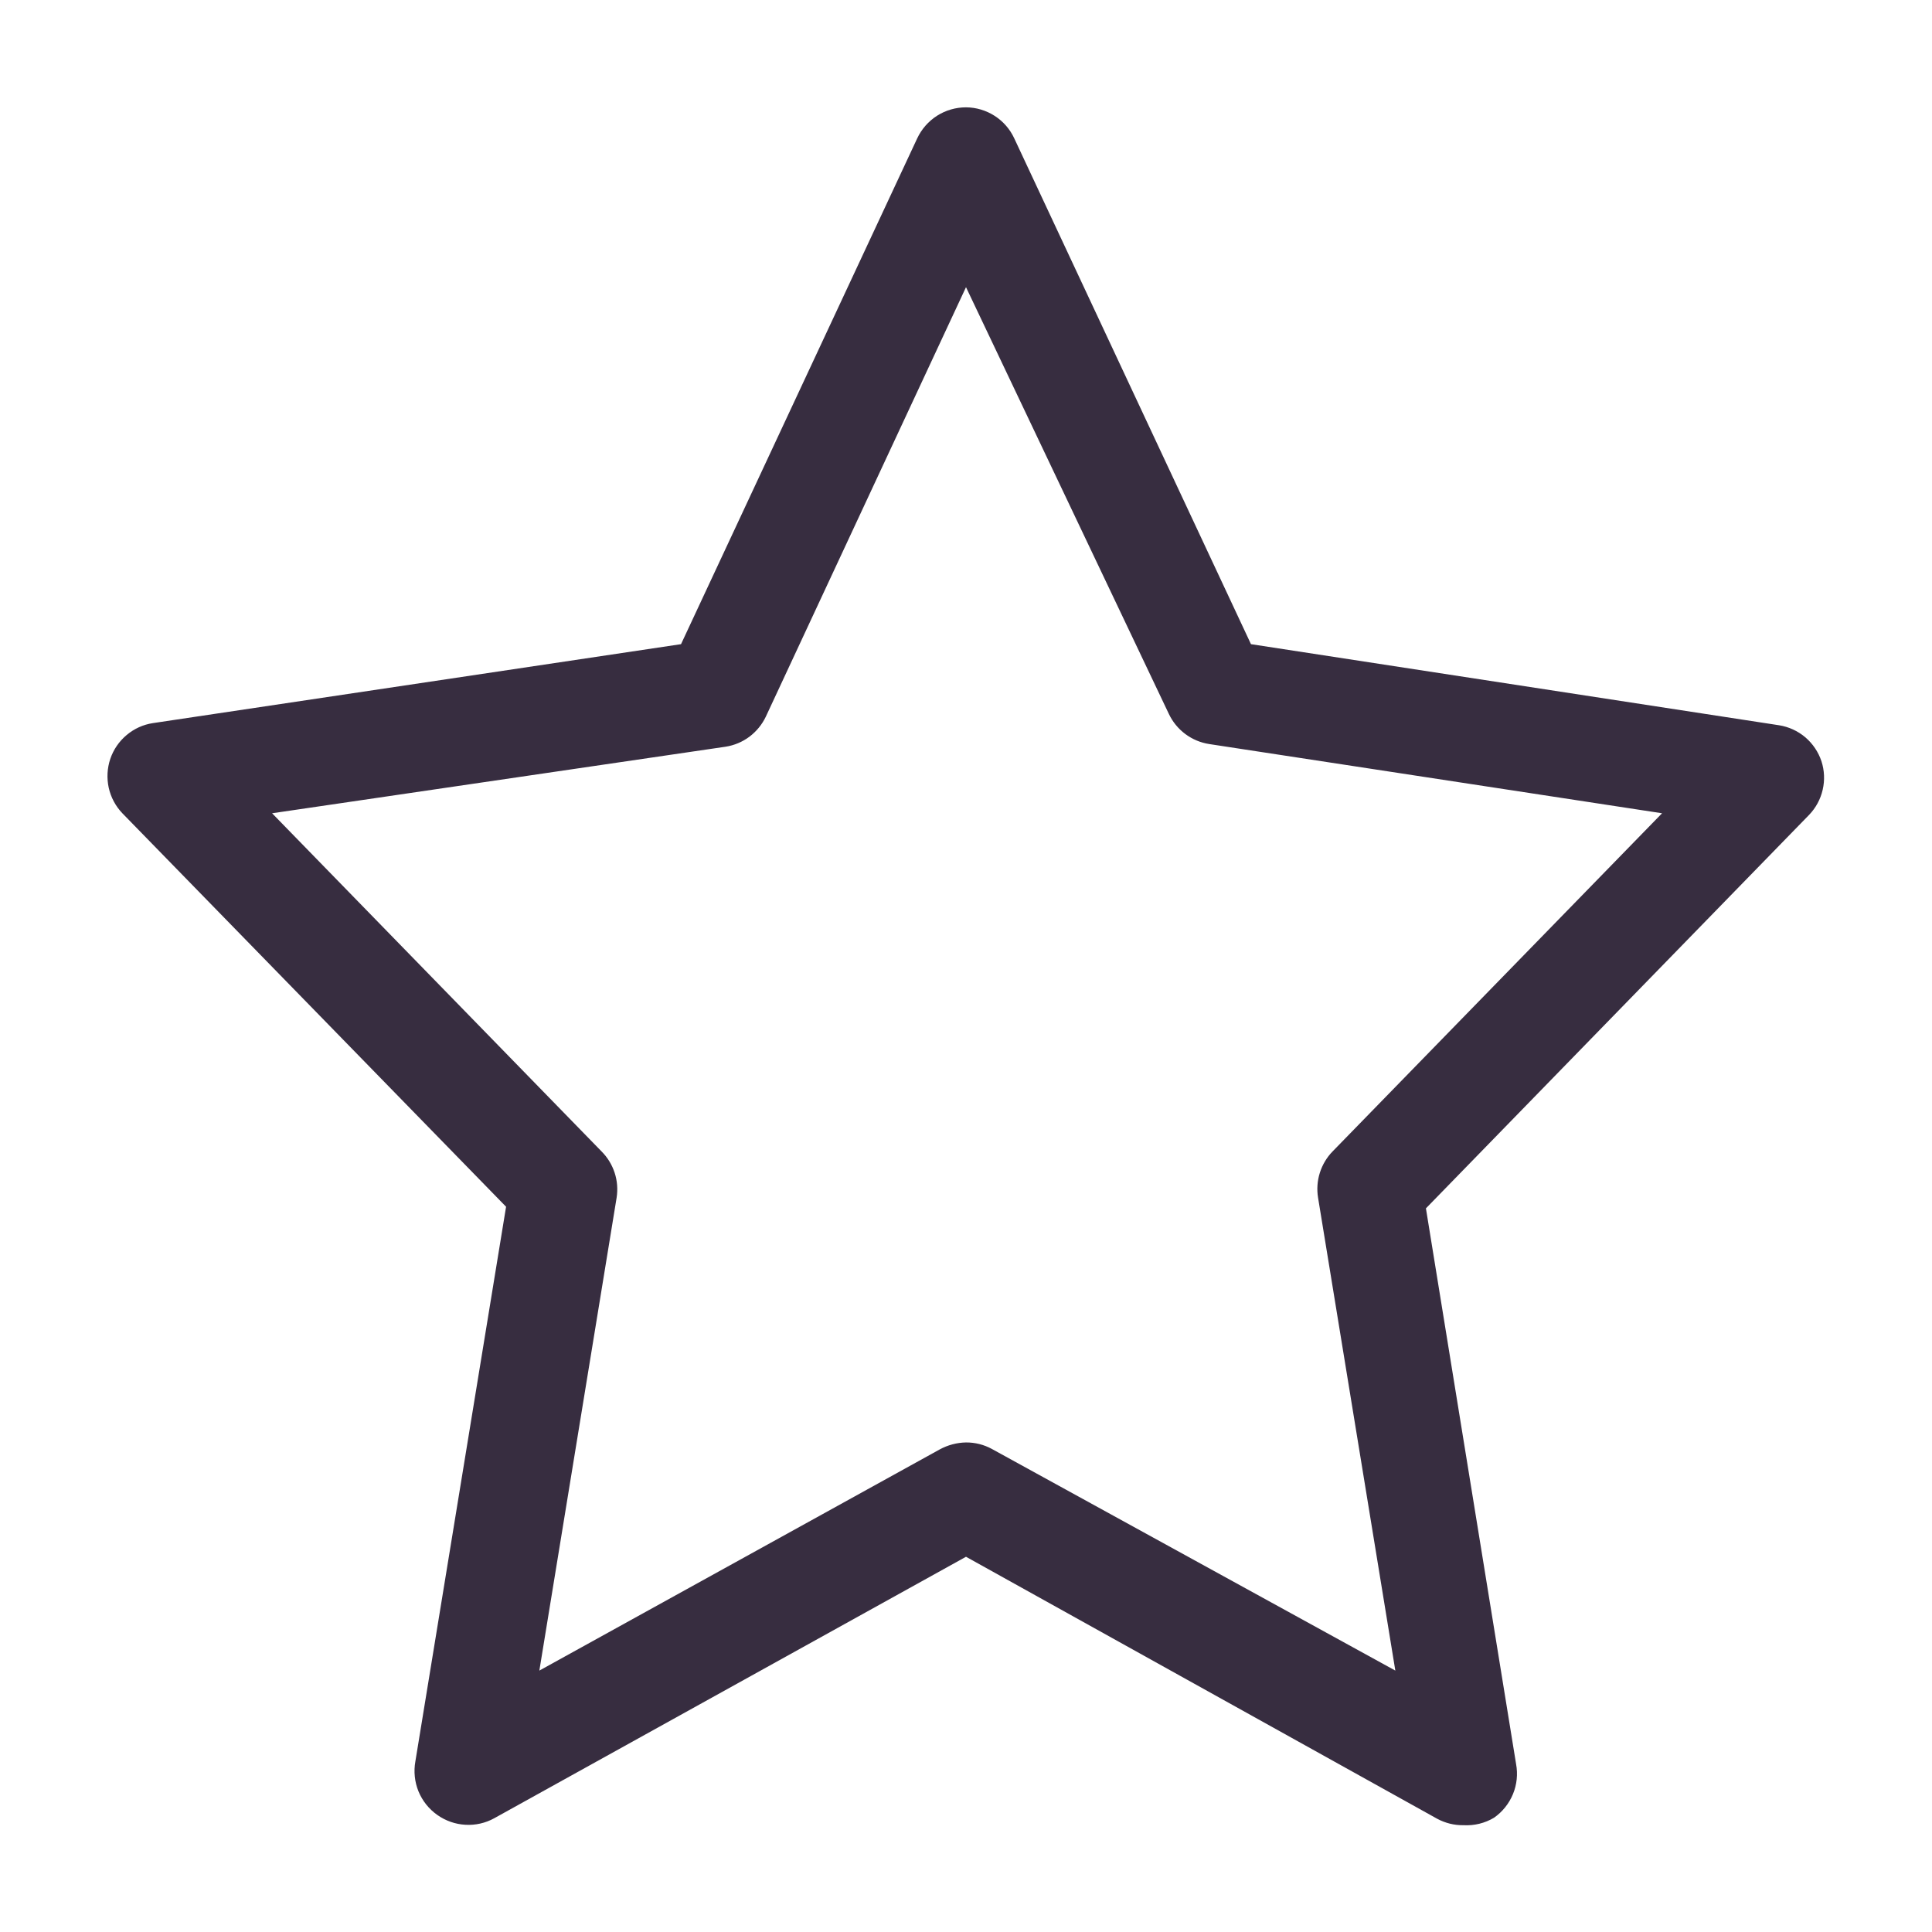 <?xml version="1.0" encoding="UTF-8"?> <svg xmlns="http://www.w3.org/2000/svg" width="36" height="36" viewBox="0 0 36 36" fill="none"><g clip-path="url(#clip0)"><path d="M27.27 34.01C27.099 34.013 26.931 33.971 26.78 33.89L18 29.008L9.21 33.88C9.046 33.971 8.859 34.013 8.672 34.002C8.484 33.992 8.303 33.928 8.15 33.82C7.993 33.71 7.871 33.557 7.798 33.38C7.726 33.203 7.706 33.008 7.74 32.82L9.43 22.486L2.28 15.154C2.154 15.022 2.066 14.858 2.026 14.679C1.987 14.5 1.997 14.314 2.055 14.141C2.114 13.967 2.219 13.814 2.36 13.696C2.5 13.578 2.669 13.501 2.85 13.474L12.69 12.003L17.09 2.58C17.171 2.407 17.299 2.26 17.46 2.157C17.622 2.054 17.809 2 18 2C18.19 2.001 18.375 2.057 18.534 2.159C18.694 2.262 18.821 2.408 18.9 2.58L23.31 12.003L33.15 13.514C33.331 13.543 33.499 13.62 33.639 13.738C33.778 13.857 33.882 14.011 33.94 14.184C33.996 14.356 34.004 14.54 33.963 14.716C33.923 14.892 33.835 15.054 33.71 15.184L26.57 22.516L28.25 32.87C28.285 33.058 28.265 33.253 28.192 33.43C28.119 33.607 27.997 33.76 27.84 33.87C27.669 33.973 27.47 34.021 27.27 34.01ZM18 26.878C18.168 26.877 18.333 26.918 18.48 26.998L26 31.129L24.56 22.316C24.535 22.162 24.546 22.003 24.593 21.854C24.64 21.705 24.721 21.568 24.83 21.456L30.97 15.154L22.53 13.864C22.369 13.839 22.216 13.774 22.086 13.677C21.955 13.579 21.85 13.451 21.78 13.303L18 5.351L14.27 13.354C14.2 13.501 14.095 13.629 13.965 13.727C13.834 13.825 13.681 13.889 13.52 13.914L5.07 15.154L11.21 21.456C11.321 21.567 11.404 21.703 11.453 21.853C11.502 22.002 11.514 22.161 11.49 22.316L10.05 31.129L17.51 27.008C17.661 26.926 17.829 26.881 18 26.878V26.878Z" fill="#372D40"></path></g><defs><clipPath id="clip0"><rect width="32" height="32" fill="white" transform="translate(2 2)"></rect></clipPath></defs></svg> 
